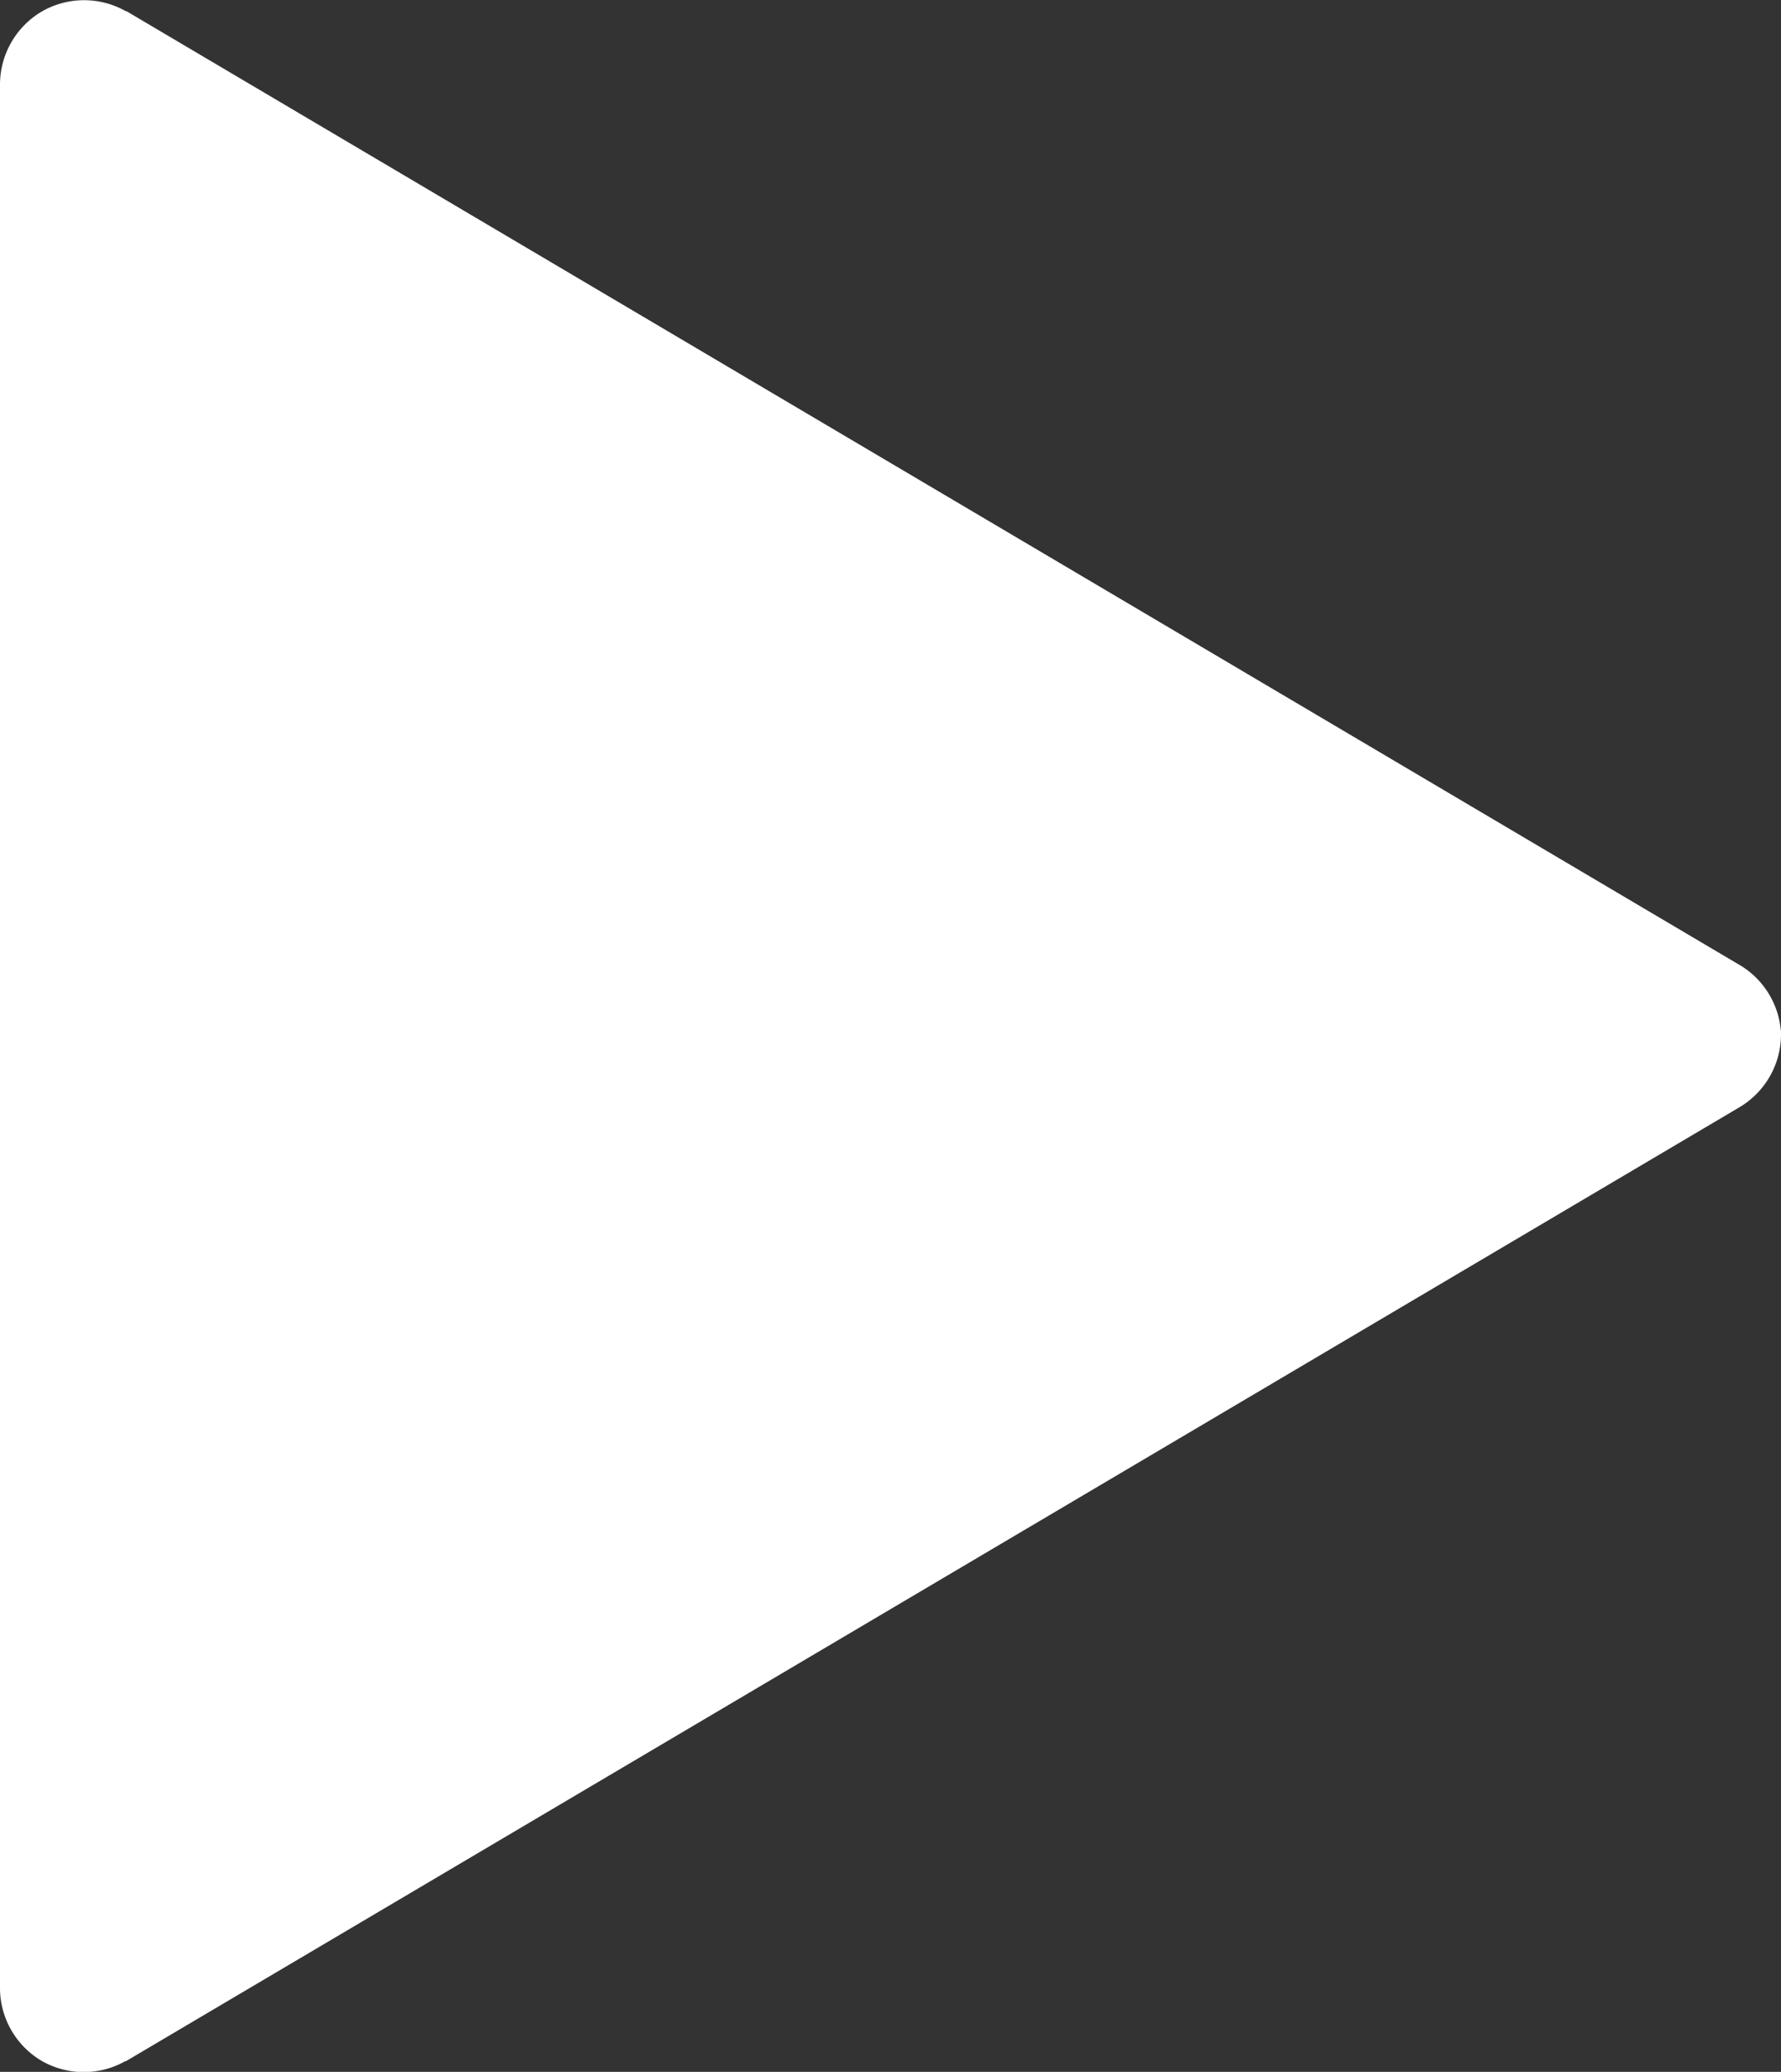 <svg xmlns="http://www.w3.org/2000/svg" width="17.889" height="20.8" viewBox="0 0 17.889 20.8">
  <rect x="0" y="0" width="17.889" height="20.8" fill="#333333" stroke="none"/>
  <path id="Path_13971" data-name="Path 13971" d="M-671.112,1251.8a.852.852,0,0,0-.394-.654h0l-16.224-9.588h-.007a.851.851,0,0,0-.837,0,.852.852,0,0,0-.426.737v19.126a.851.851,0,0,0,.426.719.85.85,0,0,0,.83,0h.007l16.207-9.577a.851.851,0,0,0,.419-.733c0-.02,0-.04,0-.061Z" transform="translate(689 -1241.446)" fill="#fff" fill-rule="evenodd"/>
</svg>
